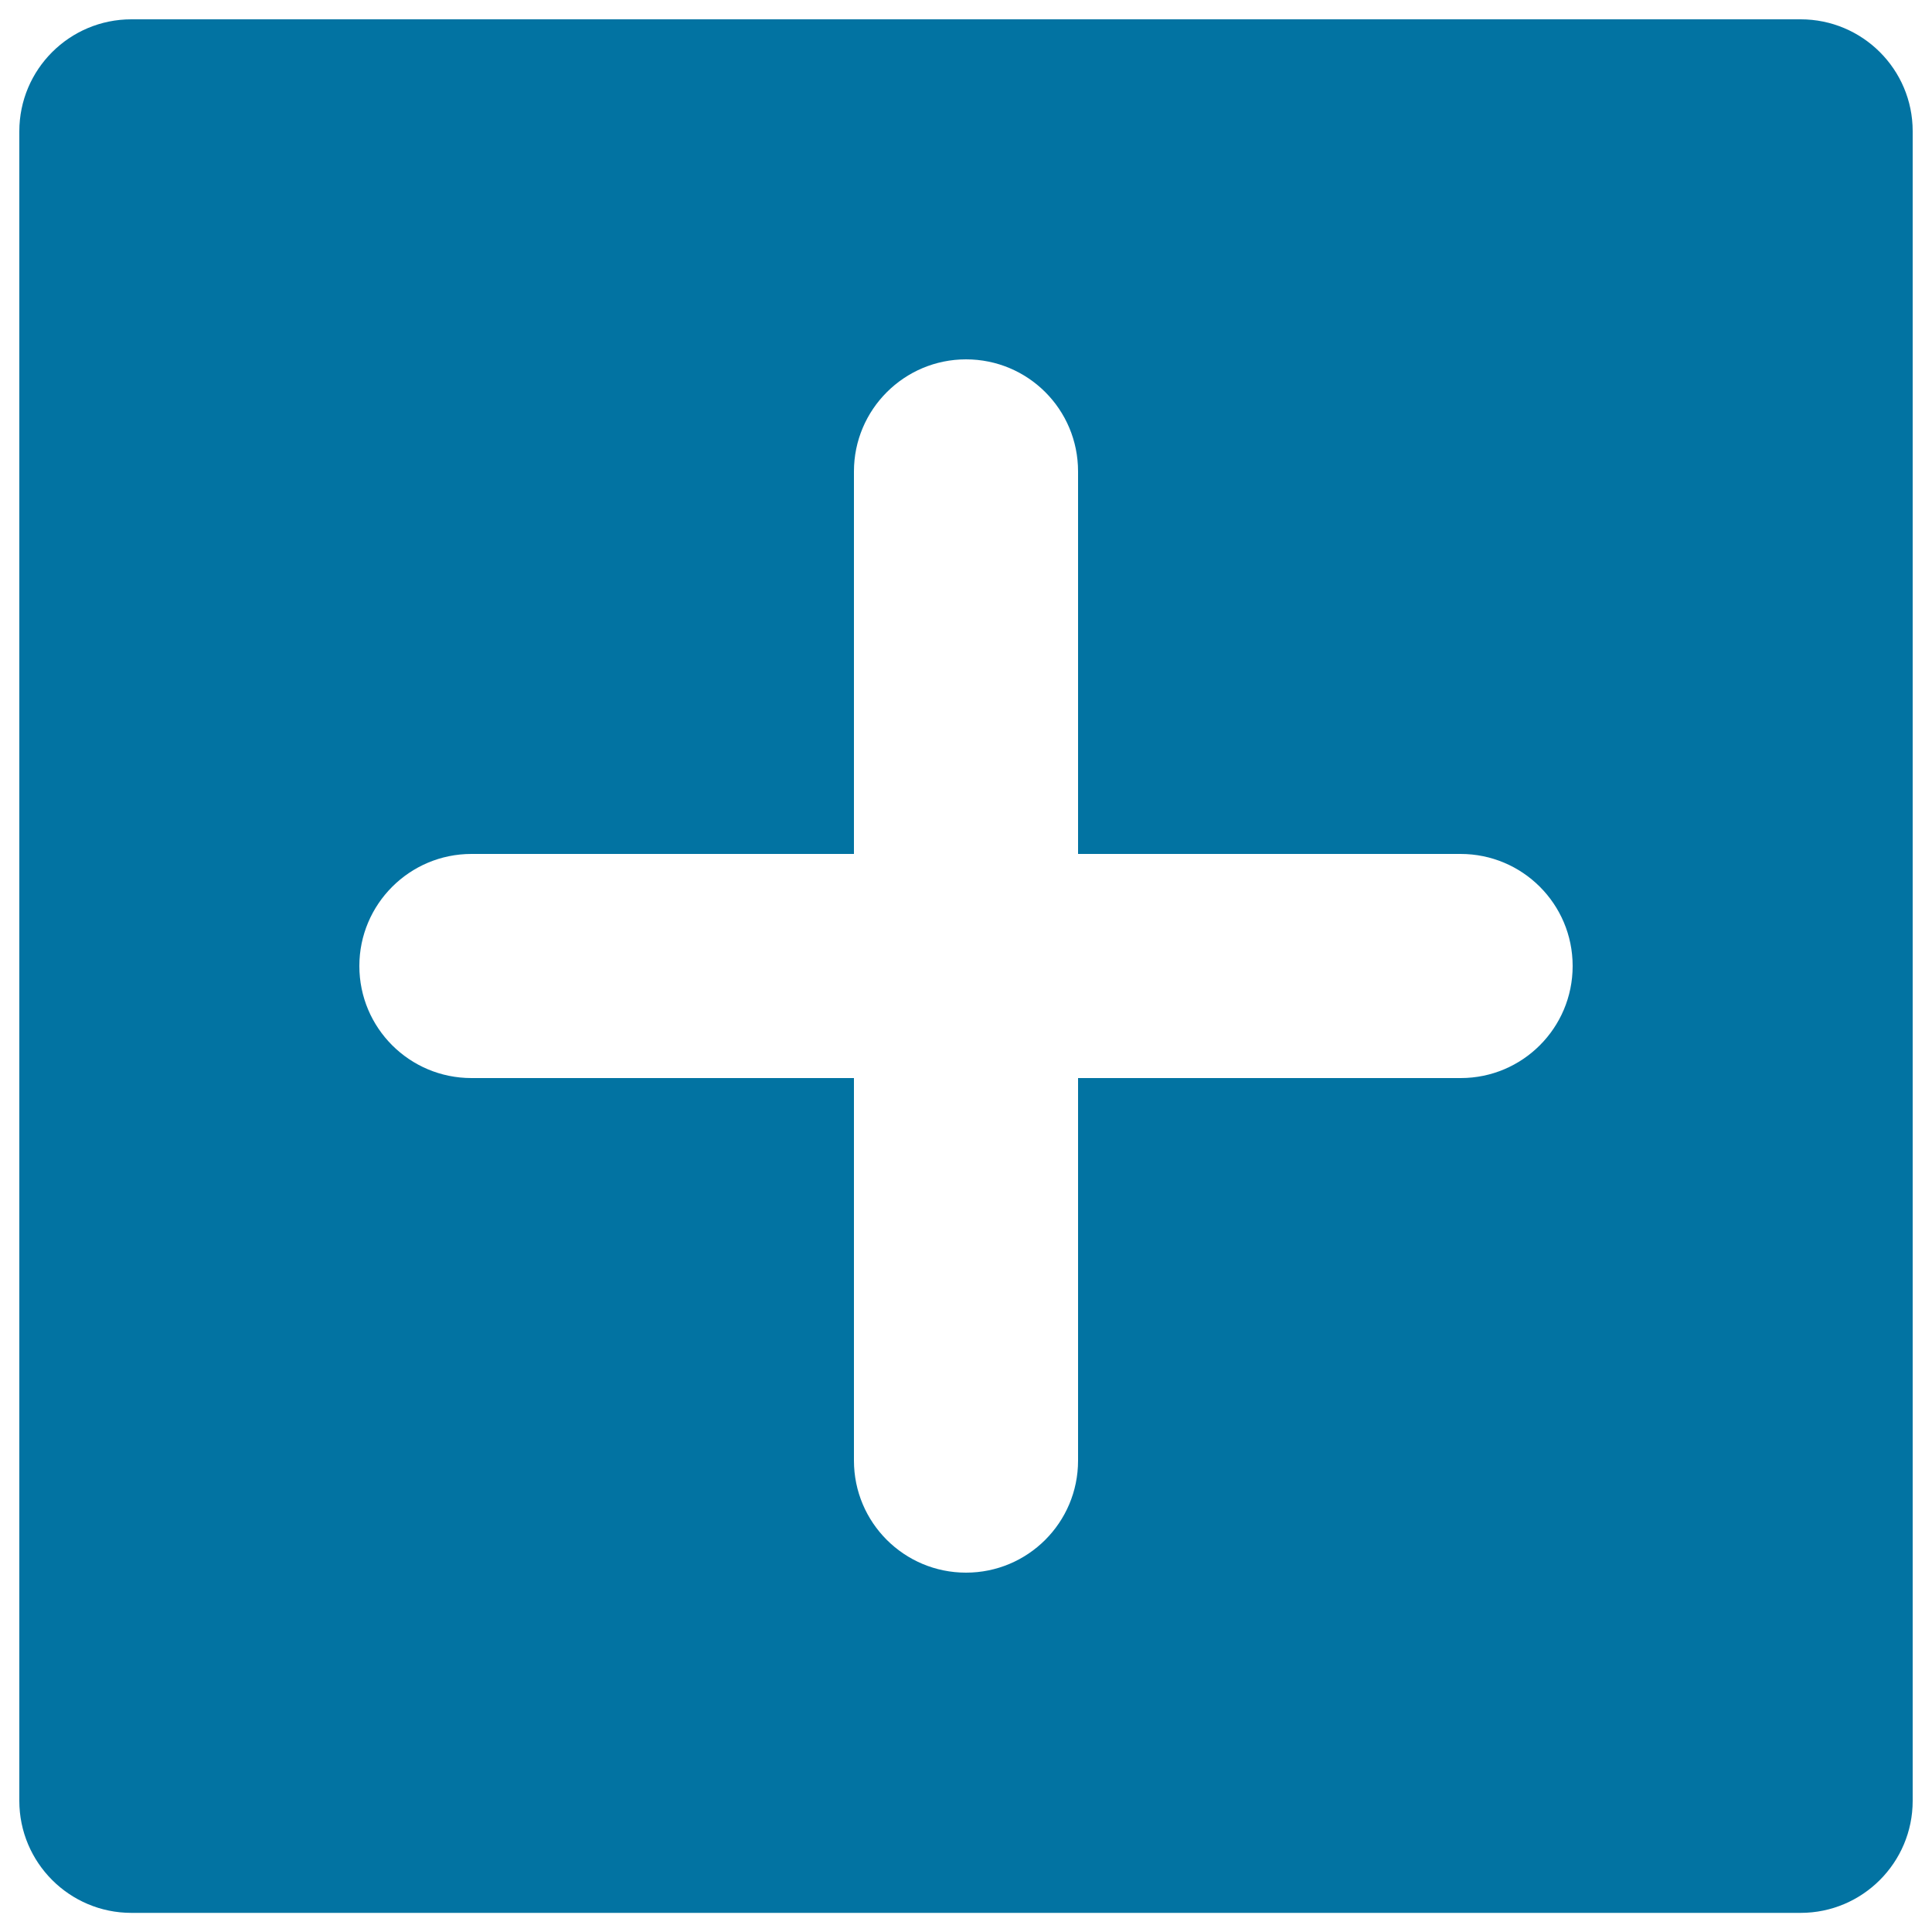 <svg xmlns="http://www.w3.org/2000/svg" viewBox="0 0 1000 1000" style="fill:#0273a2">
<title>Plus Square Button SVG icon</title>
<g><path d="M932,10H68c-32,0-58,25.9-58,58v864.1c0,32,26,58,58,58H932c32,0,58-26,58-58V67.9C990,35.9,964,10,932,10z M756.1,558H558v198c0,32.1-26,58-58,58s-58-25.9-58-58V558H244c-32,0-58-25.9-58-58c0-32,26-58,58-58h198V244c0-32,26-58,58-58c32.1,0,58,25.9,58,58v198h198c32,0,58,25.9,58,58C814,532.1,788,558,756.1,558z"/></g>
</svg>